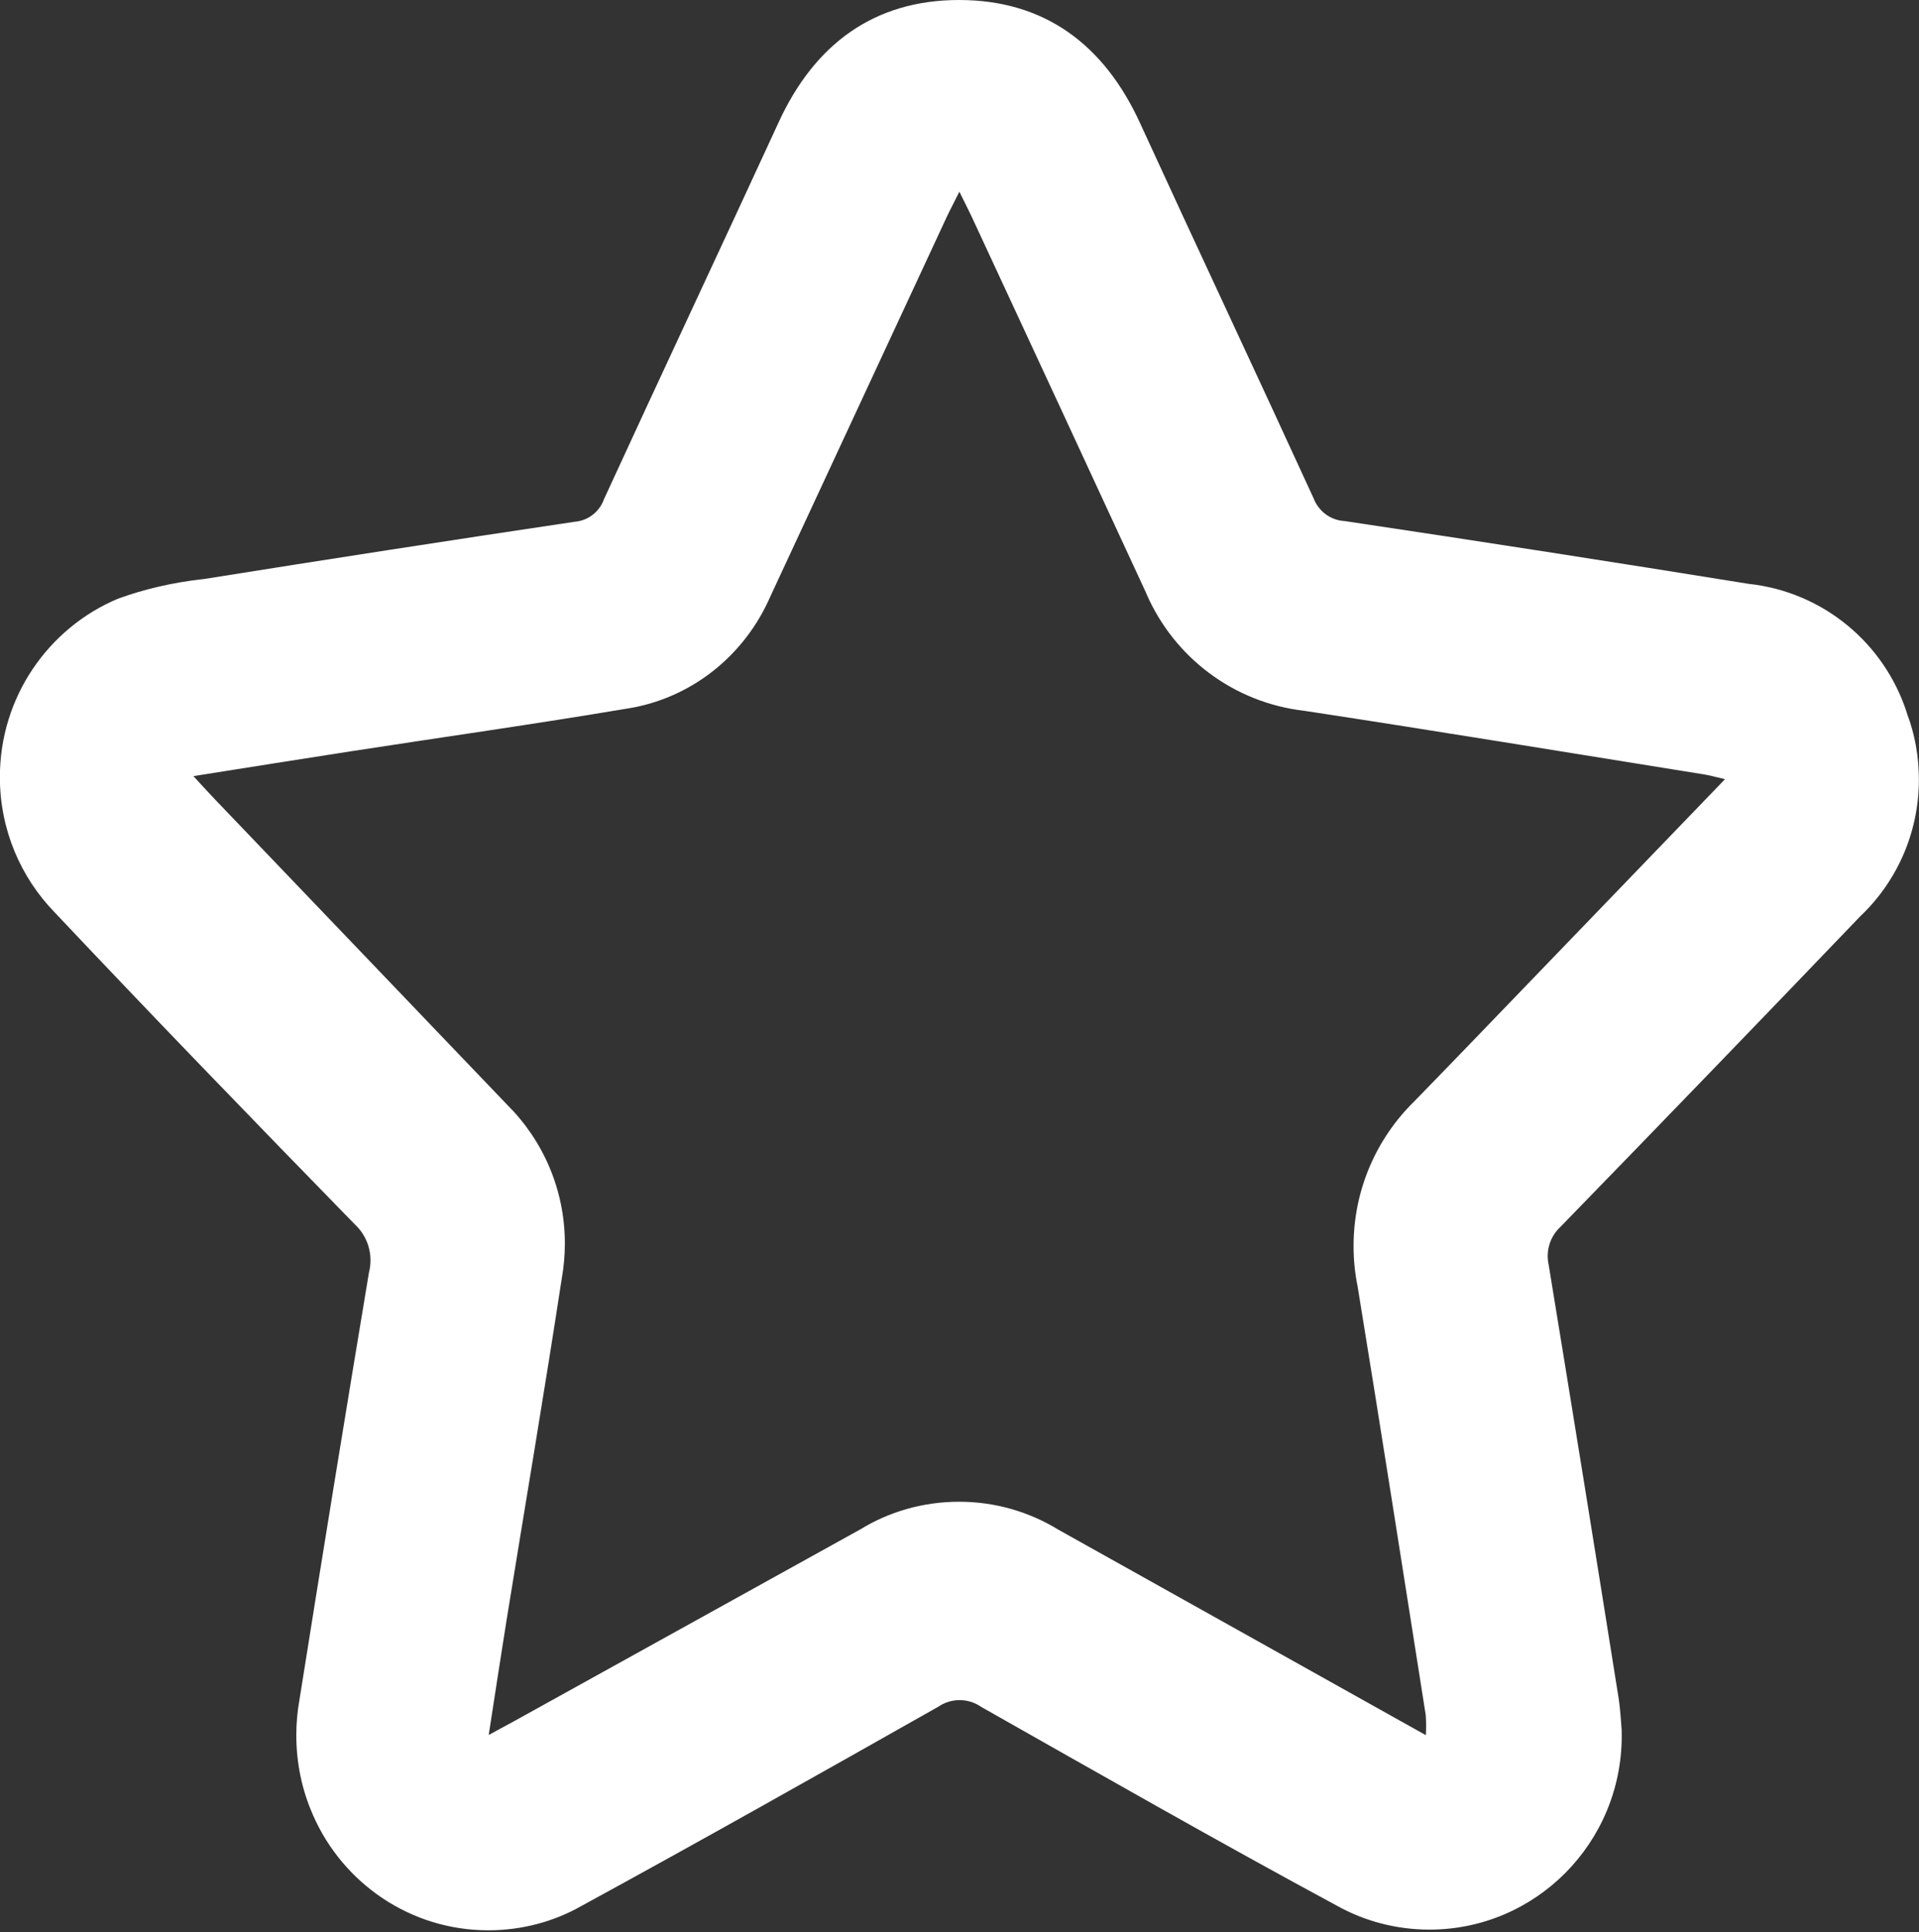 <svg width="1018" height="1025" viewBox="0 0 1018 1025" fill="none" xmlns="http://www.w3.org/2000/svg">
<rect x="0" y="0" width="1018" height="1025" fill="#333333" stroke="none"/>
<path d="M860.249 917.606C860.283 918.588 860.302 919.742 860.302 920.9C860.302 977.652 814.633 1023.66 758.298 1023.66C740.639 1023.66 724.028 1019.14 709.543 1011.18L710.077 1011.45C646.38 977.087 583.539 941.183 520.501 905.501C517.306 903.254 513.341 901.911 509.064 901.911C504.874 901.911 500.981 903.201 497.758 905.409L497.829 905.364C434.79 941.015 371.73 976.602 308.19 1011.25C294.021 1019.29 277.086 1024.02 259.055 1024.02C217.565 1024.02 181.884 998.964 166.107 963.055L165.851 962.401C160.374 950.068 157.185 935.672 157.185 920.526C157.185 914.126 157.755 907.86 158.846 901.776L158.751 902.414C170.791 826.562 183.117 750.765 195.729 675.025C196.239 673.096 196.533 670.881 196.533 668.598C196.533 661.07 193.346 654.292 188.259 649.557L188.242 649.541C134.751 594.695 81.449 539.649 28.899 483.898C10.989 465.437 -0.062 440.155 -0.062 412.273C-0.062 369.698 25.703 333.185 62.382 317.695L63.053 317.444C76.142 312.666 91.413 309.053 107.233 307.268L108.157 307.183C173.657 296.711 239.209 286.584 304.813 276.8C312.003 276.242 317.965 271.495 320.334 265L320.374 264.875C351.088 198.061 382.346 131.585 413.081 64.835C432.103 23.432 463.738 -0.082 509.02 0.002C554.302 0.086 585.758 23.801 604.739 65.214C635.192 131.648 666.335 197.766 696.767 264.19C699.38 271.111 705.74 276.018 713.285 276.419L713.332 276.421C784.848 287.111 856.292 298.215 927.662 309.733C967.331 314.029 999.694 341.383 1011.52 378.064L1011.72 378.769C1015.66 389.101 1017.94 401.054 1017.94 413.543C1017.94 442.132 1005.99 467.91 986.85 486.085L986.8 486.131C934.086 541.145 881.153 595.98 828.001 650.636C823.719 654.511 821.037 660.107 821.037 666.333C821.037 667.923 821.212 669.472 821.544 670.961L821.518 670.82C834.067 747.375 846.431 823.976 858.611 900.622C859.657 907.322 859.928 914.16 860.253 917.647L860.249 917.606ZM915.1 413.365C909.986 412.196 906.922 411.258 903.806 410.805C833.216 399.49 762.627 387.828 692.007 377.093C654.139 372.761 622.77 348.493 608.199 315.102L607.938 314.43C577.263 248.094 546.524 181.79 515.723 115.517C513.82 111.419 511.75 107.416 508.936 101.716C505.904 107.763 503.875 111.566 502.055 115.475C470.913 182.471 439.777 249.46 408.648 316.442C394.913 348.022 366.382 370.794 332.136 376.002L331.586 376.071C283.417 384.194 235.031 391.01 186.747 398.469C159.442 402.683 132.158 407.066 102.594 411.733C107.416 416.937 110.762 420.656 114.223 424.27C165.815 478.196 217.406 532.114 268.996 586.026C287.921 604.785 299.648 630.865 299.648 659.704C299.648 665.959 299.096 672.085 298.039 678.034L298.131 677.408C288.834 738.301 278.503 799.025 268.673 859.823C265.535 879.313 262.617 898.803 259.26 920.389C265.242 917.155 269.049 915.121 272.856 913.014C334.095 879.098 395.332 845.172 456.565 811.235C471.468 802.086 489.493 796.669 508.775 796.669C528.056 796.669 546.081 802.086 561.434 811.491L560.984 811.235C597.084 831.456 633.187 851.641 669.294 871.791C698.021 887.846 726.738 903.923 756.385 920.505C756.482 919.042 756.538 917.333 756.538 915.611C756.538 913.566 756.46 911.54 756.306 909.535L756.323 909.801C744.359 833.948 732.542 758.096 720.16 682.243C718.817 675.86 718.048 668.526 718.048 661.011C718.048 630.961 730.347 603.806 750.151 584.374L750.174 584.351C769.96 564.071 789.557 543.601 809.218 523.247C844.063 487.091 878.887 450.934 915.07 413.377L915.1 413.365Z" fill="white"/>
</svg>
